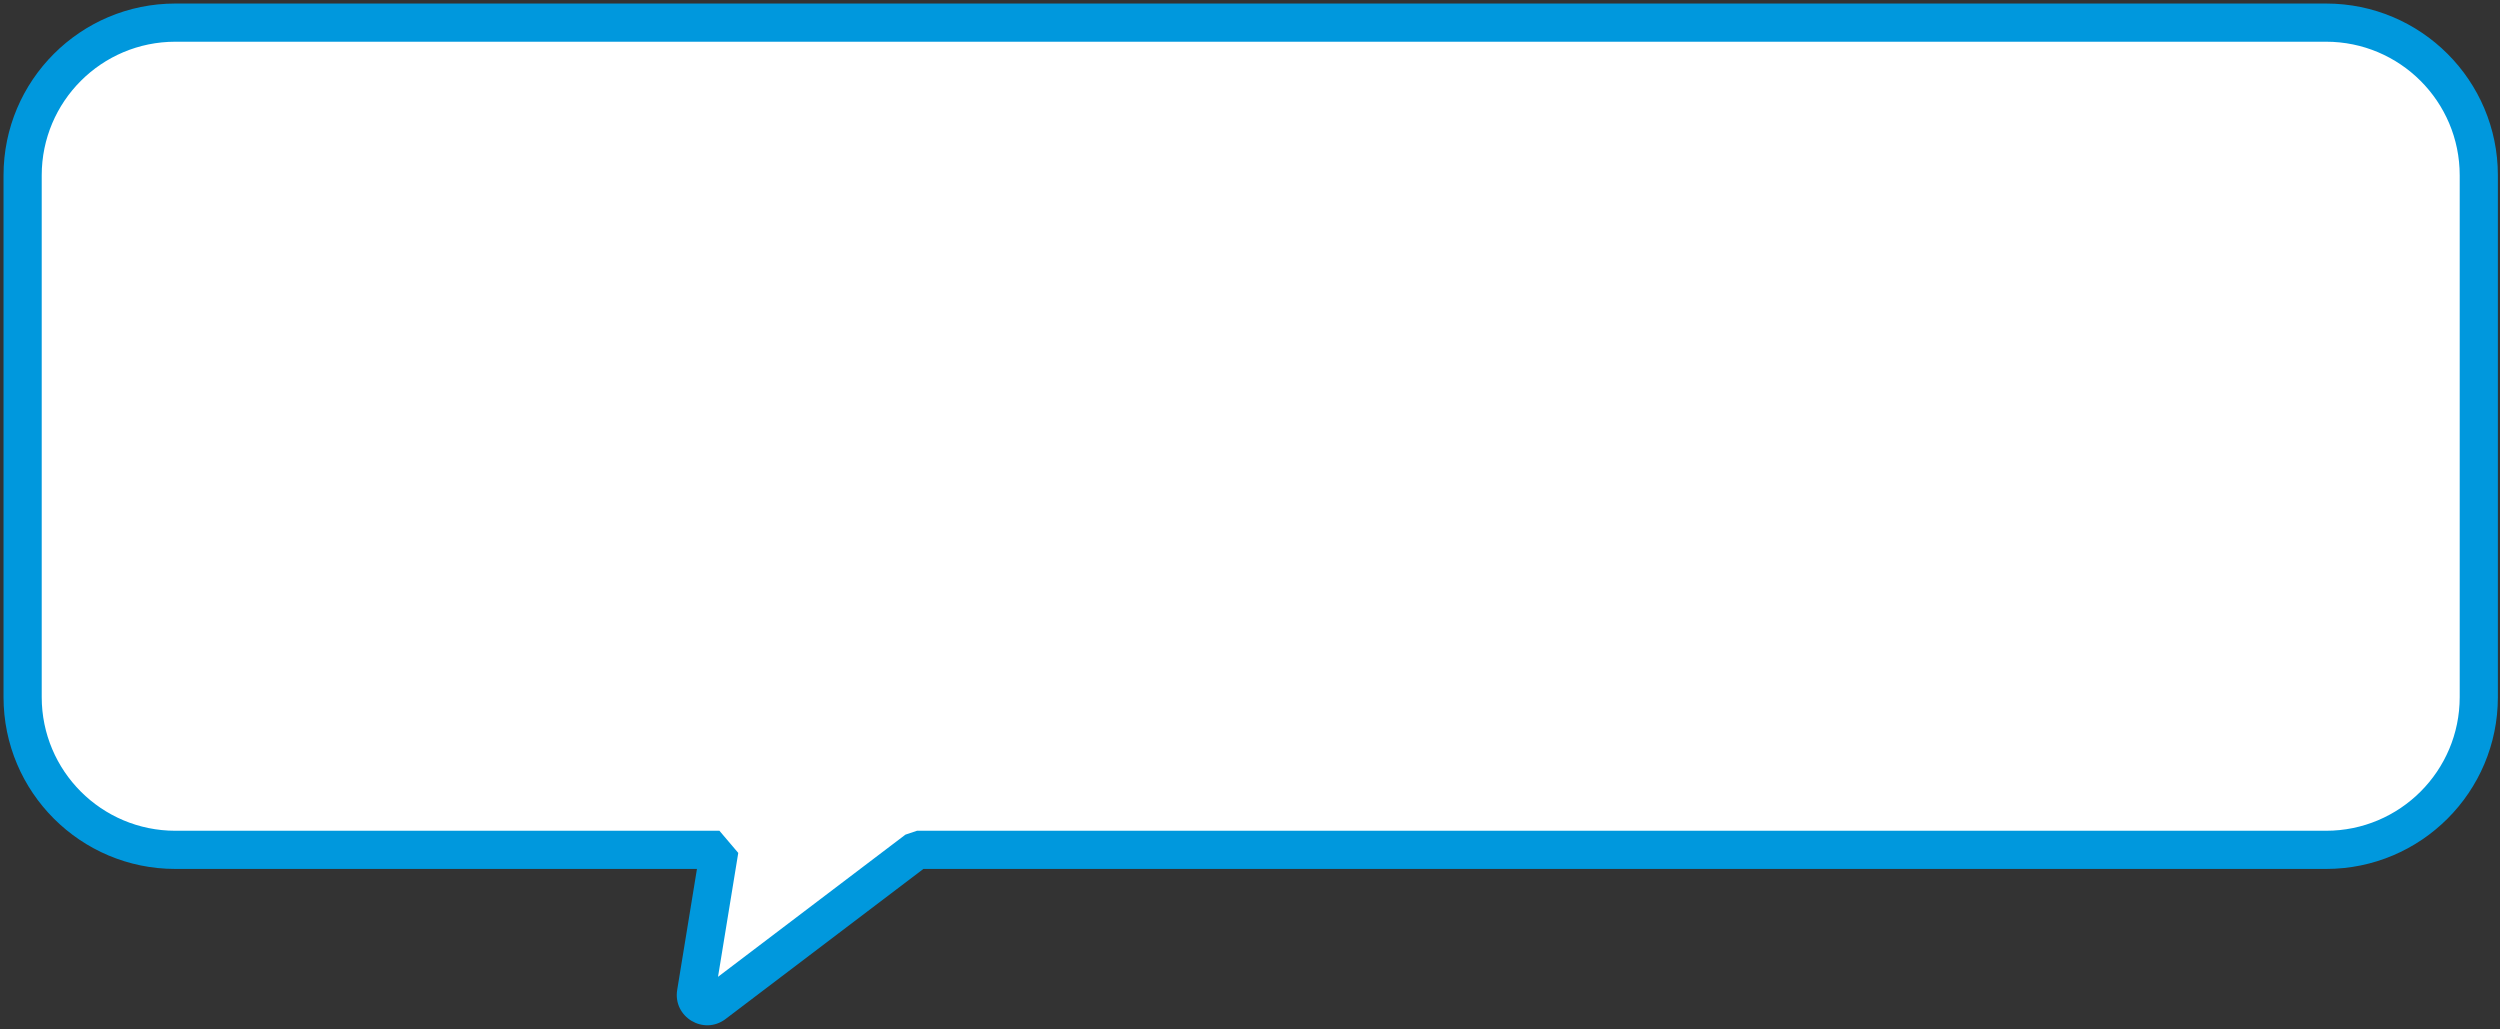 <?xml version="1.0" encoding="utf-8"?>
<svg xmlns="http://www.w3.org/2000/svg" fill="none" height="100%" overflow="visible" preserveAspectRatio="none" style="display: block;" viewBox="0 0 221 91" width="100%">
<rect x="0" y="0" width="221" height="91" fill="#333333" stroke="none"/>
<g id="Union">
<path d="M205.625 2.001C213.081 2.001 219.125 8.045 219.125 15.501V61.626C219.125 69.082 213.081 75.126 205.625 75.126H81.061L63.12 88.736C62.401 89.282 61.384 88.671 61.529 87.779L63.597 75.126H15.5C8.044 75.126 2 69.081 2 61.625V15.5C2 8.044 8.044 2.001 15.5 2.001H205.625Z" fill="white"/>
<path d="M205.625 2.001L205.625 0.313H205.625V2.001ZM219.125 61.626L220.812 61.626V61.626H219.125ZM205.625 75.126L205.625 76.814H205.625L205.625 75.126ZM81.061 75.126V73.439L80.041 73.782L81.061 75.126ZM63.12 88.736L62.1 87.392L62.1 87.392L63.12 88.736ZM61.529 87.779L59.864 87.507L59.864 87.508L61.529 87.779ZM63.597 75.126L65.262 75.398L63.597 73.439V75.126ZM15.5 75.126L15.5 76.814H15.5V75.126ZM2 15.5L0.312 15.5V15.5H2ZM15.5 2.001L15.5 0.313L15.5 0.313L15.5 2.001ZM205.625 2.001L205.625 3.688C212.149 3.688 217.438 8.977 217.438 15.501H219.125H220.812C220.812 7.113 214.013 0.313 205.625 0.313L205.625 2.001ZM219.125 15.501H217.438V61.626H219.125H220.812V15.501H219.125ZM219.125 61.626L217.438 61.626C217.437 68.15 212.149 73.439 205.625 73.439L205.625 75.126L205.625 76.814C214.013 76.814 220.812 70.013 220.812 61.626L219.125 61.626ZM205.625 75.126V73.439H81.061V75.126V76.814H205.625V75.126ZM81.061 75.126L80.041 73.782L62.1 87.392L63.12 88.736L64.14 90.081L82.081 76.47L81.061 75.126ZM63.12 88.736L62.1 87.392C62.594 87.017 63.295 87.437 63.195 88.051L61.529 87.779L59.864 87.508C59.473 89.904 62.207 91.547 64.14 90.081L63.12 88.736ZM61.529 87.779L63.195 88.051L65.262 75.398L63.597 75.126L61.931 74.854L59.864 87.507L61.529 87.779ZM63.597 75.126V73.439H15.5V75.126V76.814H63.597V75.126ZM15.5 75.126L15.5 73.439C8.976 73.439 3.688 68.149 3.688 61.625H2H0.312C0.312 70.013 7.112 76.814 15.5 76.814L15.5 75.126ZM2 61.625H3.688V15.5H2H0.312V61.625H2ZM2 15.5L3.688 15.5C3.688 8.976 8.976 3.688 15.5 3.688L15.5 2.001L15.5 0.313C7.112 0.313 0.313 7.112 0.312 15.5L2 15.5ZM15.5 2.001V3.688H205.625V2.001V0.313H15.5V2.001Z" fill="#0098DD"/>
</g>
</svg>